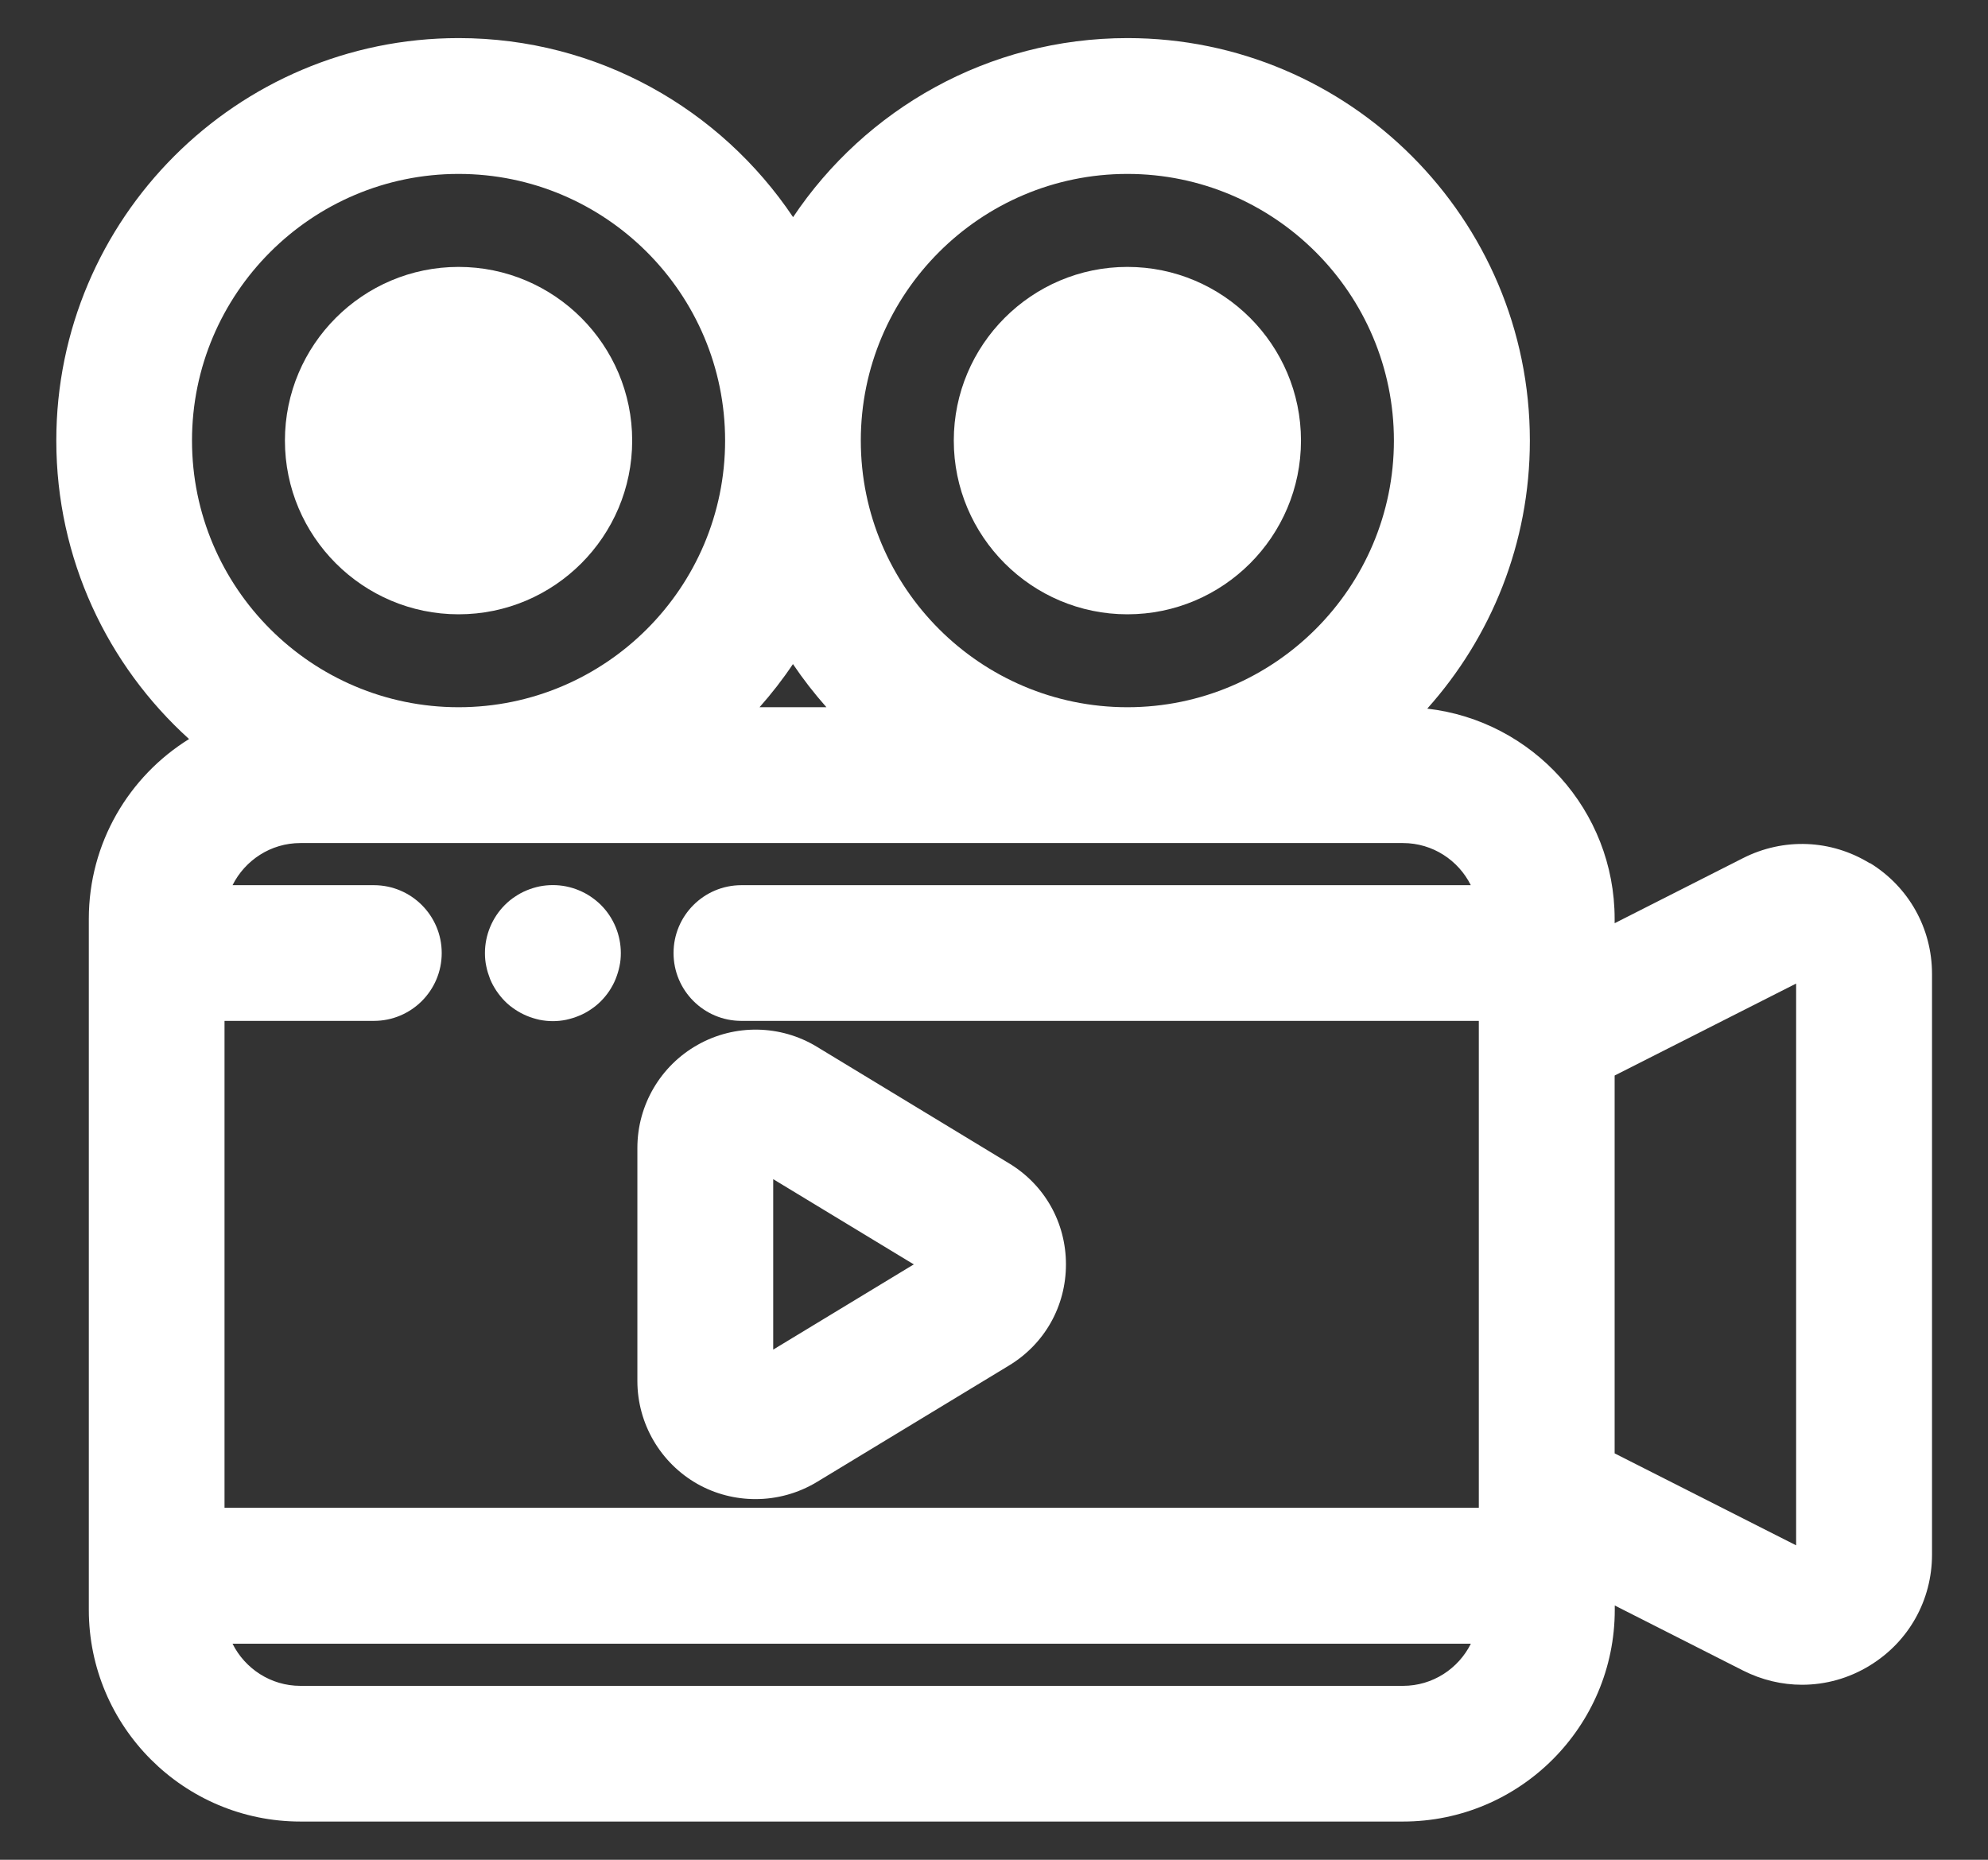 <svg width="31" height="29" viewBox="0 0 31 29" fill="none" xmlns="http://www.w3.org/2000/svg">
<rect x="0" y="0" width="31" height="29" fill="#333333" stroke="none"/>
<path d="M7.643 15.268C7.669 15.332 7.702 15.391 7.74 15.449C7.78 15.507 7.822 15.561 7.872 15.611C7.92 15.661 7.974 15.703 8.034 15.743C8.09 15.781 8.153 15.814 8.215 15.84C8.278 15.867 8.347 15.887 8.413 15.902C8.483 15.916 8.552 15.923 8.621 15.923C8.691 15.923 8.76 15.916 8.828 15.902C8.895 15.887 8.963 15.867 9.027 15.84C9.092 15.814 9.153 15.781 9.209 15.743C9.267 15.705 9.321 15.661 9.371 15.611C9.42 15.561 9.463 15.509 9.503 15.449C9.541 15.391 9.574 15.33 9.599 15.268C9.625 15.203 9.646 15.136 9.66 15.068C9.675 15 9.681 14.931 9.681 14.861C9.681 14.582 9.569 14.31 9.371 14.112C9.323 14.064 9.268 14.02 9.209 13.98C9.153 13.942 9.09 13.909 9.027 13.883C8.965 13.856 8.895 13.836 8.828 13.822C8.692 13.795 8.55 13.795 8.413 13.822C8.347 13.836 8.28 13.856 8.215 13.883C8.151 13.909 8.09 13.942 8.034 13.98C7.974 14.018 7.921 14.063 7.872 14.112C7.674 14.31 7.562 14.582 7.562 14.861C7.562 14.931 7.568 15 7.583 15.068C7.596 15.136 7.618 15.202 7.643 15.268Z" fill="white"/>
<path d="M29.158 13.462C28.554 13.09 27.814 13.06 27.18 13.381L25.178 14.396V14.328C25.178 12.636 23.899 11.238 22.256 11.05C23.25 9.939 23.856 8.475 23.856 6.87C23.856 3.41 21.041 0.594 17.582 0.594C15.409 0.594 13.493 1.704 12.367 3.386C11.239 1.704 9.323 0.594 7.152 0.594C3.692 0.594 0.878 3.409 0.878 6.87C0.878 8.714 1.677 10.375 2.948 11.524C2.01 12.106 1.385 13.146 1.385 14.328V25.102C1.385 26.923 2.865 28.404 4.686 28.404H21.878C23.699 28.404 25.18 26.923 25.18 25.102V25.035L27.182 26.05C27.473 26.197 27.788 26.271 28.1 26.271C28.466 26.271 28.833 26.171 29.16 25.969C29.765 25.598 30.127 24.951 30.127 24.241V15.187C30.127 14.477 29.765 13.83 29.16 13.458L29.158 13.462ZM17.58 2.712C19.871 2.712 21.736 4.577 21.736 6.87C21.736 9.163 19.871 11.028 17.58 11.028C15.289 11.028 13.423 9.163 13.423 6.87C13.423 4.577 15.289 2.712 17.58 2.712ZM12.887 11.028H11.844C12.032 10.816 12.207 10.591 12.365 10.355C12.524 10.591 12.699 10.816 12.887 11.028ZM7.151 2.712C9.442 2.712 11.307 4.577 11.307 6.87C11.307 9.163 9.442 11.028 7.151 11.028C4.859 11.028 2.994 9.163 2.994 6.87C2.994 4.577 4.859 2.712 7.151 2.712ZM21.877 13.146C22.341 13.146 22.742 13.415 22.935 13.803H11.561C10.977 13.803 10.503 14.277 10.503 14.861C10.503 15.446 10.977 15.919 11.561 15.919H23.06V23.511H3.501V15.919H5.83C6.414 15.919 6.888 15.446 6.888 14.861C6.888 14.277 6.414 13.803 5.83 13.803H3.626C3.821 13.414 4.222 13.146 4.684 13.146H21.877ZM21.877 26.288H4.684C4.221 26.288 3.82 26.019 3.626 25.631H22.936C22.742 26.02 22.341 26.288 21.878 26.288H21.877ZM28.008 24.097L25.178 22.663V16.771L28.008 15.337V24.097Z" fill="white"/>
<path d="M17.58 9.579C19.074 9.579 20.287 8.364 20.287 6.87C20.287 5.377 19.072 4.162 17.58 4.162C16.088 4.162 14.873 5.377 14.873 6.87C14.873 8.364 16.088 9.579 17.58 9.579Z" fill="white"/>
<path d="M7.151 9.579C8.645 9.579 9.858 8.364 9.858 6.87C9.858 5.377 8.643 4.162 7.151 4.162C5.658 4.162 4.443 5.377 4.443 6.87C4.443 8.364 5.658 9.579 7.151 9.579Z" fill="white"/>
<path d="M10.876 23.14C11.157 23.298 11.469 23.376 11.781 23.376C12.113 23.376 12.443 23.287 12.737 23.11L15.734 21.293C16.291 20.956 16.622 20.366 16.622 19.716C16.622 19.066 16.291 18.476 15.734 18.14L12.737 16.322C12.169 15.977 11.456 15.966 10.878 16.293C10.299 16.619 9.939 17.233 9.939 17.899V21.534C9.939 22.199 10.299 22.813 10.876 23.14ZM12.057 18.387L14.249 19.716L12.057 21.045V18.387Z" fill="white"/>
</svg>
